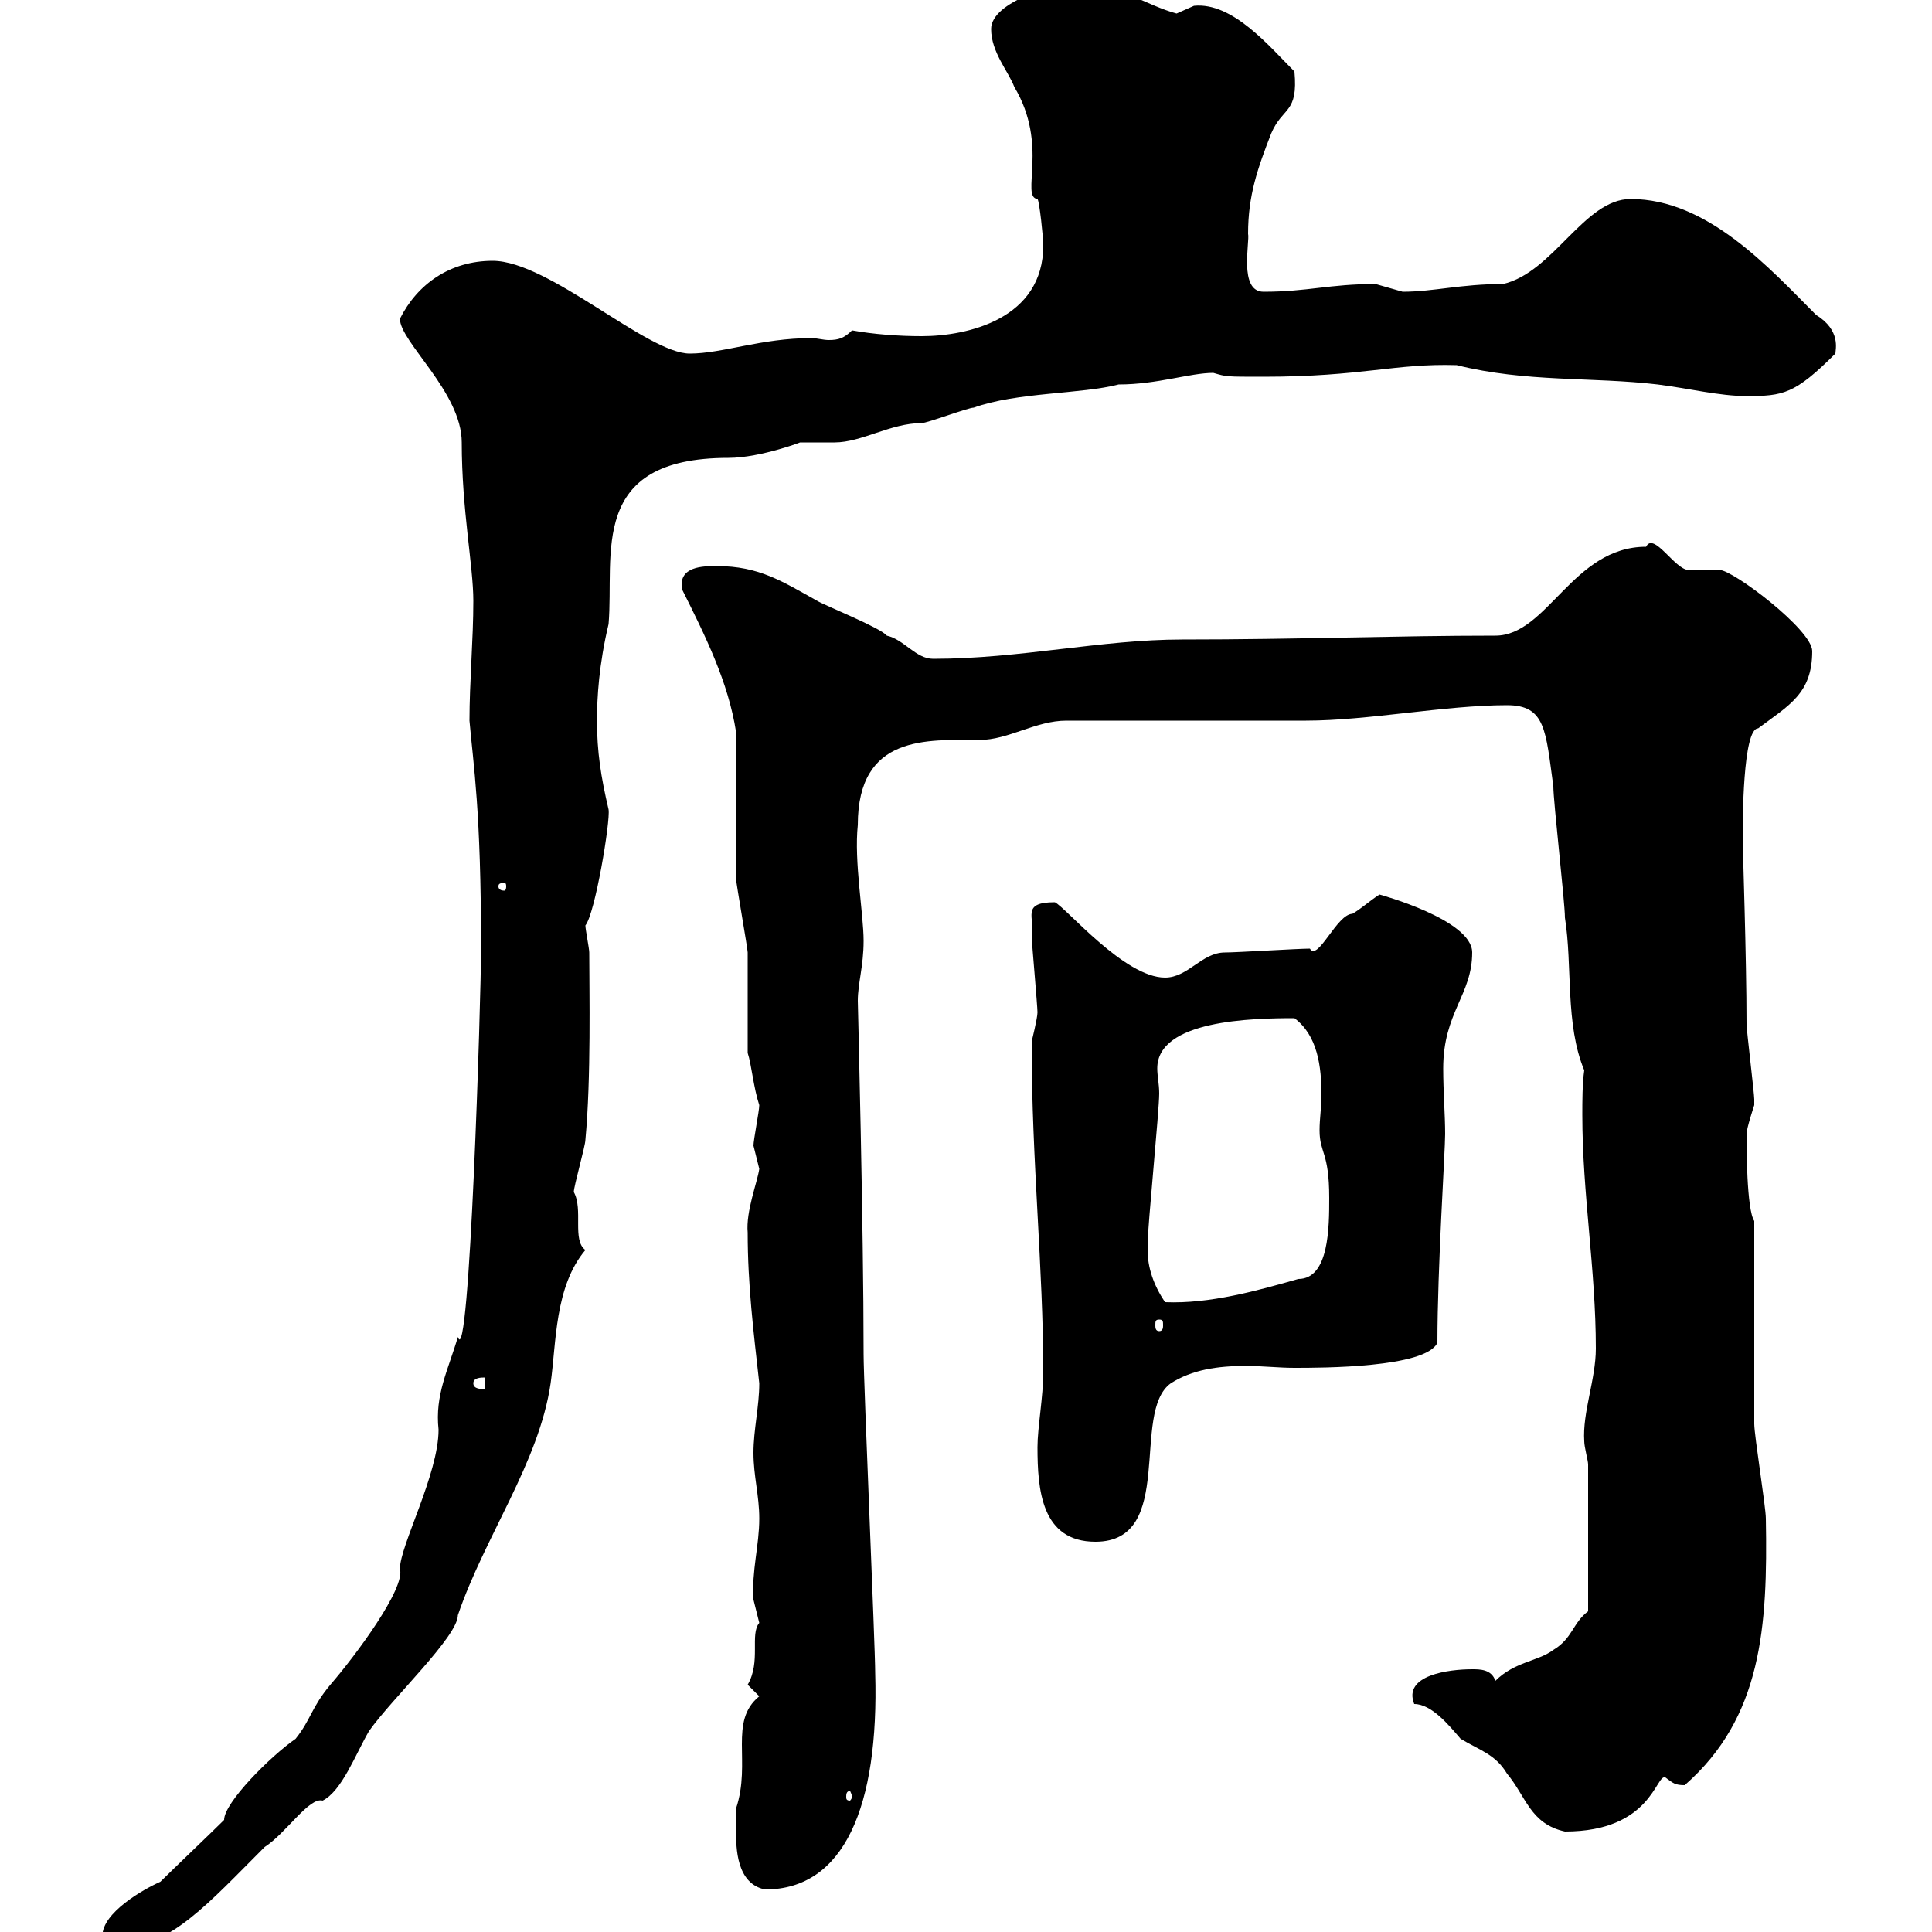 <svg xmlns="http://www.w3.org/2000/svg" xmlns:xlink="http://www.w3.org/1999/xlink" width="300" height="300"><path d="M15.90 300.60C15.90 302.40 16.80 302.40 18.60 302.40C26.40 302.40 32.40 295.50 41.10 286.80C44.40 284.70 48 279 50.10 279.60C53.10 278.10 55.20 272.40 57.30 268.80C60.90 263.70 71.10 254.10 71.10 250.80C75.30 238.50 83.70 227.10 85.50 214.80C86.40 208.50 86.10 199.80 90.90 194.10C88.80 192.60 90.60 187.80 89.10 185.10C89.10 184.20 90.90 177.90 90.90 177C91.80 167.40 91.50 153.90 91.50 147.90C91.50 147.30 90.90 144.30 90.90 143.70C92.40 141.90 94.80 127.50 94.50 125.70C93.30 120.60 92.70 116.70 92.70 111.90C92.70 108.30 93 103.20 94.50 96.90C95.40 86.10 91.20 71.10 113.10 71.10C118.20 71.10 125.10 68.40 124.20 68.70C125.10 68.70 128.70 68.70 129.60 68.70C133.80 68.70 138.30 65.70 143.10 65.70C144 65.70 150.30 63.30 151.20 63.30C157.80 60.90 168 61.20 173.70 59.70C179.70 59.70 184.80 57.90 188.40 57.90C190.50 58.50 190.20 58.50 196.20 58.50C211.50 58.50 216.60 56.40 226.20 56.70C237 59.40 247.20 58.50 257.40 59.70C262.20 60.30 267 61.50 271.20 61.50C276.90 61.50 278.70 61.20 285 54.90C285 54.30 285.90 51.30 282 48.90C274.80 41.70 265.20 30.90 253.20 30.90C246 30.90 241.20 42.30 233.40 44.10C226.80 44.10 222.60 45.30 217.80 45.30C217.80 45.30 213.60 44.10 213.60 44.10C206.40 44.10 203.10 45.30 196.20 45.30C192.30 45.30 194.10 37.50 193.80 36.30C193.80 30.30 195.30 26.10 197.40 20.70C199.20 16.50 201.60 17.70 201 11.10C197.10 7.20 191.40 0.30 185.40 0.90C185.40 0.90 182.70 2.10 182.70 2.10C178.20 0.90 172.80-2.70 168.30-2.70C163.80-2.70 153.90 0.30 153.90 4.50C153.90 8.10 156.60 11.10 157.50 13.50C162.90 22.50 158.40 30.60 161.10 30.90C161.40 31.20 162 36.90 162 38.10C162 49.50 150.30 52.20 143.10 52.20C139.50 52.20 135.60 51.90 132.30 51.30C131.10 52.50 130.20 52.80 128.70 52.80C127.80 52.80 126.90 52.50 126 52.50C118.20 52.50 112.20 54.90 107.10 54.90C100.50 54.90 85.20 40.50 76.50 40.50C69.90 40.50 64.80 44.10 62.10 49.50C62.10 53.10 71.70 60.90 71.70 68.70C71.70 79.20 73.50 87.90 73.50 93.30C73.50 99.30 72.90 105.90 72.90 111.90C73.50 118.80 74.70 125.70 74.70 147.30C74.70 154.80 72.90 213.30 71.10 207.60C69.60 212.70 67.50 216.60 68.10 222C68.10 228.90 62.10 240 62.10 243.60C63 246.60 55.20 257.10 51.30 261.60C48.30 265.20 48.30 267 45.90 270C42 272.70 34.80 279.90 34.80 282.60C33 284.40 26.70 290.40 24.90 292.20C22.20 293.40 15.90 297 15.90 300.60ZM114.30 284.40C114.30 286.80 114.30 292.50 118.80 293.40C131.10 293.40 136.50 280.50 135.90 259.80C135.90 255.60 134.10 214.80 134.10 210.30C134.10 190.50 133.20 155.70 133.20 155.40C133.20 152.70 134.10 150 134.10 146.10C134.10 141.90 132.60 133.80 133.20 128.10C133.20 114 144 114.90 152.10 114.90C156.60 114.90 160.80 111.90 165.60 111.90L202.80 111.90C212.40 111.90 224.40 109.50 234 109.50C240 109.50 240 113.40 241.20 122.10C241.20 124.50 243 140.10 243 142.50C244.20 150 243 159 246 166.20C245.70 168.30 245.70 171 245.70 173.10C245.70 185.40 247.80 197.10 247.80 209.40C247.80 214.20 245.70 219.30 246 223.80C246 224.70 246.60 226.80 246.60 227.40L246.60 250.20C244.20 252 244.20 254.40 241.20 256.20C238.80 258 235.20 258 232.20 261C231.60 259.20 229.80 259.20 228.60 259.20C225 259.20 217.80 260.10 219.60 264.60C222.30 264.60 225 267.90 226.80 270C229.80 271.80 232.20 272.40 234 275.40C237 279 237.60 283.20 243 284.40C256.50 284.40 257.10 275.40 258.60 276C259.80 276.90 260.10 277.20 261.60 277.20C273.60 266.70 274.50 252.60 274.20 235.80C274.20 234 272.40 222.90 272.40 221.10C272.40 218.40 272.40 198.60 272.40 192.30L272.40 189.60C271.20 187.80 271.20 177.90 271.20 176.10C271.20 175.20 272.40 171.60 272.40 171.60C272.40 170.70 272.40 170.70 272.40 170.70C272.40 169.80 271.20 159.90 271.20 159C271.20 148.50 270.60 131.70 270.60 129.90C270.60 127.80 270.60 113.10 273 113.10C277.80 109.50 281.40 107.70 281.40 101.10C281.40 97.80 269.10 88.50 267 88.50C267 88.50 262.20 88.50 262.20 88.50C260.10 88.50 256.80 82.50 255.60 84.90C244.20 84.90 240.30 98.70 232.20 98.70C216.60 98.70 201.60 99.30 183.60 99.30C171 99.30 158.40 102.30 144.90 102.30C142.20 102.30 140.40 99.30 137.70 98.70C136.80 97.50 127.80 93.90 126.90 93.30C121.50 90.30 117.90 87.90 111.30 87.90C109.20 87.90 105.30 87.90 105.90 91.50C109.50 98.70 113.10 105.90 114.30 113.70C114.30 117.30 114.30 132.90 114.30 136.50C114.30 137.10 116.10 147.30 116.10 147.90C116.10 150 116.10 161.70 116.10 163.50C116.70 165.30 117 168.90 117.90 171.60C117.90 172.50 117 177 117 177.90C117 177.90 117.90 181.50 117.90 181.50C117.60 183.60 115.80 188.10 116.10 191.40C116.10 199.50 117 206.70 117.90 214.80C117.90 218.40 117 222 117 225.60C117 229.20 117.90 232.20 117.90 235.80C117.90 240 116.70 243.90 117 248.40C117 248.40 117.90 252 117.90 252C116.40 253.80 118.20 258 116.10 261.60C116.10 261.60 117.90 263.40 117.90 263.40C113.10 267.30 116.70 273.60 114.30 280.80C114.30 280.80 114.30 283.20 114.30 284.40ZM132.30 279C132.30 279.30 132 279.60 132 279.60C131.40 279.60 131.40 279.30 131.40 279C131.40 278.70 131.40 278.10 132 278.10C132 278.10 132.30 278.70 132.30 279ZM161.10 224.70C161.10 231.30 161.70 239.40 170.10 239.40C182.70 239.40 175.50 219.30 181.80 214.80C185.10 212.70 189 212.10 193.50 212.10C195.90 212.10 198.60 212.40 201 212.40C205.20 212.40 221.40 212.40 223.20 208.50C223.20 196.80 224.40 178.80 224.40 176.10C224.40 173.10 224.10 169.50 224.10 165.90C224.10 157.20 228.60 154.50 228.60 147.90C228.60 142.80 214.20 138.90 214.20 138.90C212.40 140.10 211.50 141 210 141.90C207.60 141.90 204.60 149.40 203.40 147.30C201.60 147.30 192 147.90 190.20 147.90C186.60 147.90 184.50 151.80 180.90 151.80C174.60 151.80 165.60 141 163.80 140.10C158.40 140.10 160.80 142.50 160.20 145.50C160.20 146.10 161.10 156.30 161.10 157.20C161.10 158.10 160.20 161.70 160.20 161.70C160.20 162.60 160.20 162.60 160.20 162.60C160.20 180 162 197.10 162 213C162 216.90 161.10 221.70 161.10 224.70ZM73.50 214.80C73.50 213.90 74.70 213.90 75.30 213.90L75.30 215.70C74.70 215.70 73.50 215.70 73.50 214.80ZM180 204.90C180.60 204.90 180.60 205.20 180.60 205.80C180.60 206.10 180.60 206.70 180 206.70C179.40 206.70 179.40 206.10 179.40 205.80C179.40 205.20 179.40 204.90 180 204.90ZM178.20 194.10C178.20 193.20 178.20 193.20 178.20 193.20C178.20 190.50 180 172.50 180 169.80C180 168.30 179.70 167.10 179.70 165.90C179.70 158.40 194.40 158.10 201 158.10C204.60 160.80 205.20 165.60 205.20 170.10C205.20 171.90 204.90 173.70 204.90 175.50C204.90 179.10 206.40 178.80 206.40 186C206.40 190.50 206.40 198.60 201.60 198.60C195.30 200.40 187.80 202.50 180.90 202.20C179.10 199.50 178.20 196.80 178.20 194.10ZM78.30 137.10C78.60 137.10 78.60 137.40 78.60 137.70C78.60 137.70 78.60 138.30 78.30 138.30C77.40 138.30 77.40 137.70 77.40 137.70C77.40 137.40 77.40 137.10 78.30 137.10Z"/></svg>